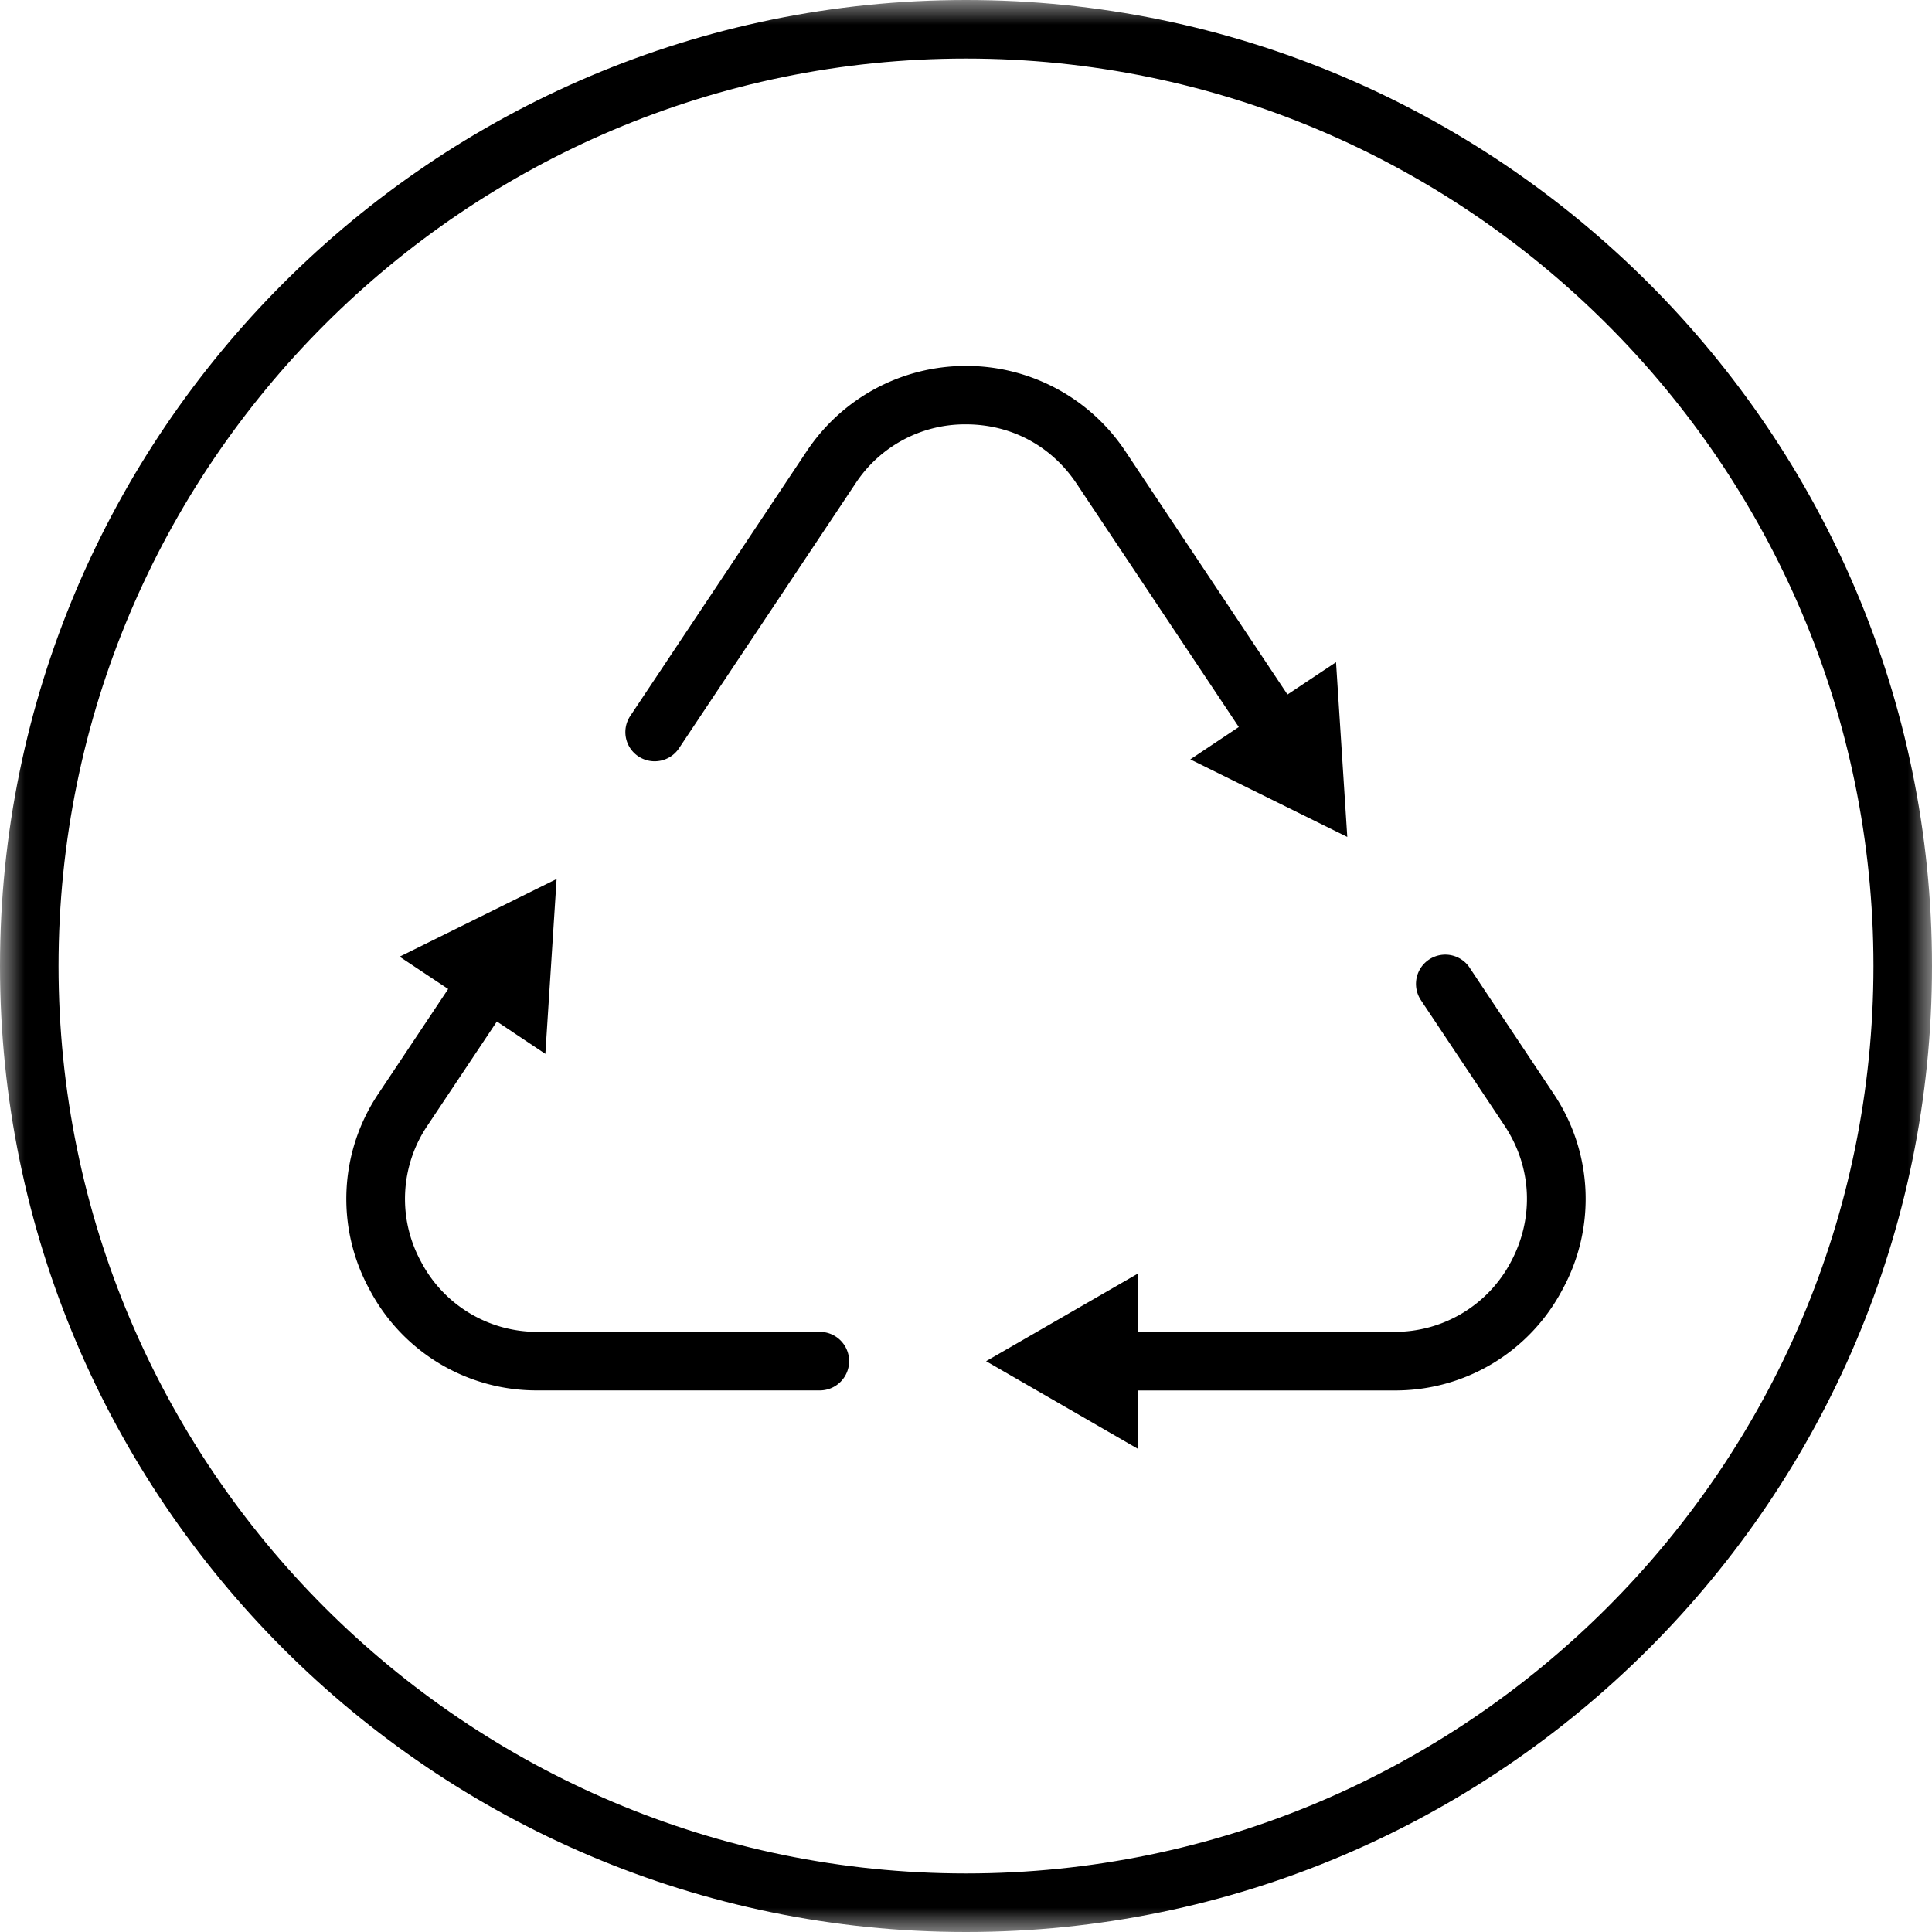 <svg xmlns="http://www.w3.org/2000/svg" xmlns:xlink="http://www.w3.org/1999/xlink" width="40" height="40" viewBox="0 0 40 40">
    <defs>
        <path id="a" d="M0 0h40v40H0z"/>
    </defs>
    <g fill="none" fill-rule="evenodd">
        <g>
            <mask id="b" fill="#fff">
                <use xlink:href="#a"/>
            </mask>
            <path fill="#000" d="M20 38.788C9.64 38.788 1.212 30.361 1.212 20 1.212 9.64 9.64 1.212 20 1.212S38.788 9.64 38.788 20 30.36 38.788 20 38.788M20 0C8.972 0 0 8.972 0 20c0 11.027 8.972 20 20 20 11.027 0 20-8.973 20-20C40 8.972 31.027 0 20 0" mask="url(#b)"/>
        </g>
        <path fill="#000" d="M16.974 27.575h-5.832a2.711 2.711 0 0 1-2.425-1.453 2.71 2.71 0 0 1 .137-2.824l1.433-2.149 1.004.67.233-3.62-3.25 1.608 1.005.669-1.433 2.15a3.904 3.904 0 0 0-.198 4.067 3.905 3.905 0 0 0 3.494 2.094h5.832a.606.606 0 1 0 0-1.212M22.289 10.012l3.359 5.04-1.004.67 3.25 1.606-.233-3.618-1.005.669-3.359-5.04A3.955 3.955 0 0 0 20 7.576c-1.329 0-2.56.66-3.297 1.765l-3.652 5.479a.603.603 0 0 0 .166.84c.28.185.656.11.841-.168l3.652-5.479A2.71 2.71 0 0 1 20 8.786c.936 0 1.769.447 2.289 1.226M30.427 20.034a.606.606 0 0 0-1.008.674l1.726 2.59c.573.859.623 1.915.138 2.825a2.716 2.716 0 0 1-2.427 1.452h-5.3V26.37l-3.14 1.812 3.14 1.813v-1.207h5.3a3.907 3.907 0 0 0 3.495-2.094 3.905 3.905 0 0 0-.197-4.067l-1.727-2.592z"/>
    </g>
</svg>
